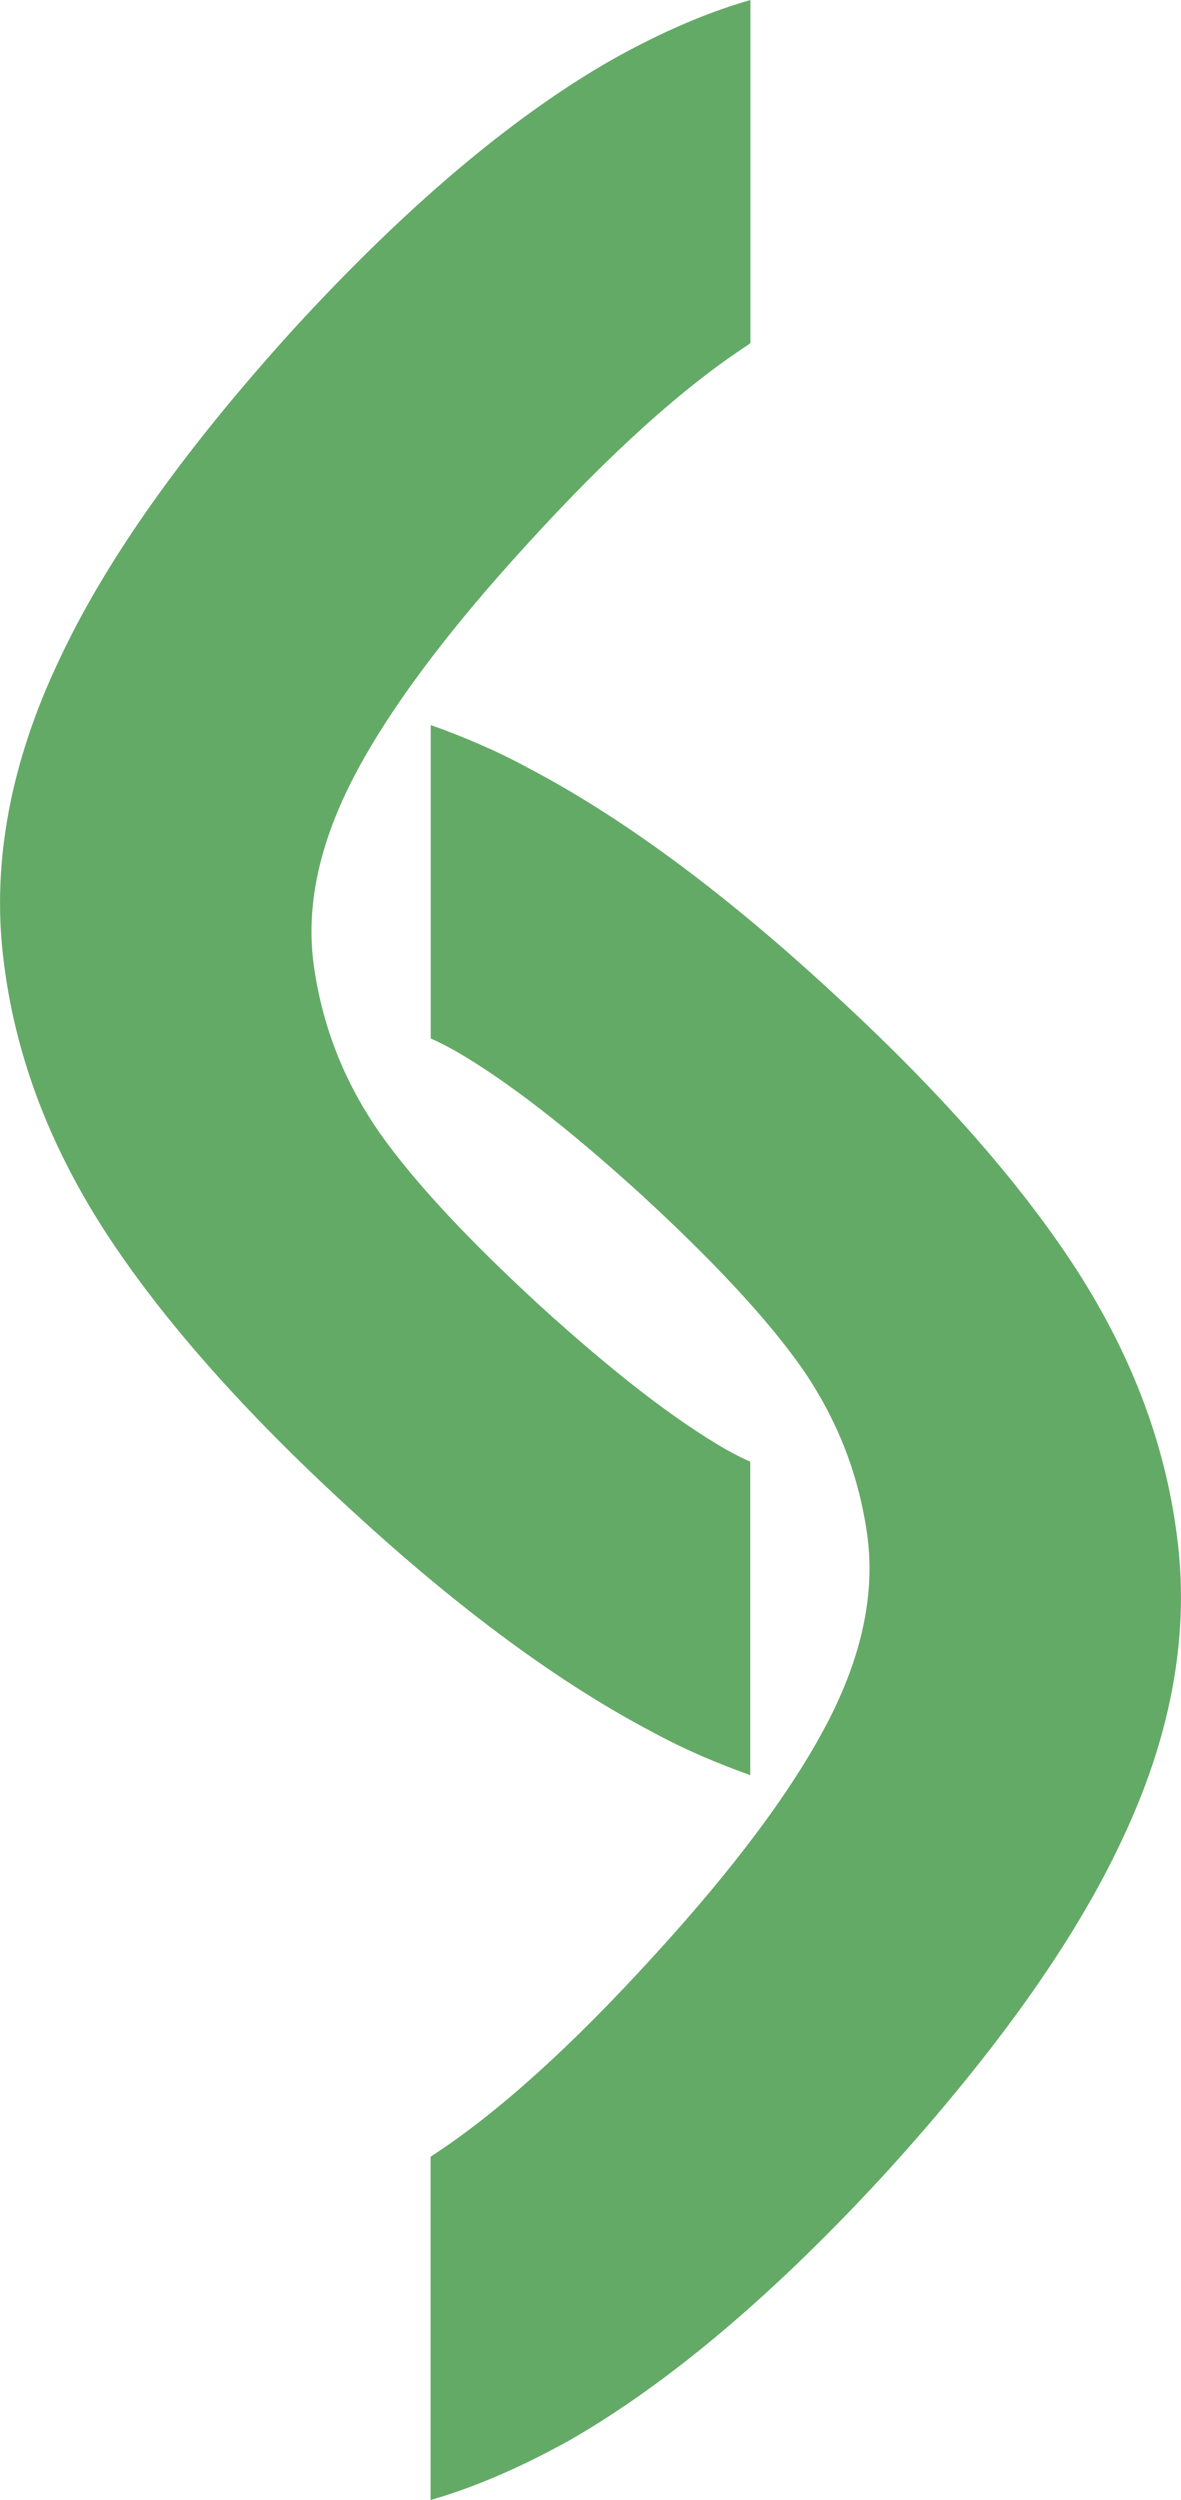 <?xml version="1.0" encoding="UTF-8"?> <svg xmlns="http://www.w3.org/2000/svg" xmlns:xlink="http://www.w3.org/1999/xlink" id="Layer_2" data-name="Layer 2" viewBox="0 0 77.84 164.69"><defs><style> .cls-1 { clip-path: url(#clippath); } .cls-2 { fill: none; } .cls-2, .cls-3 { stroke-width: 0px; } .cls-3 { fill: #64aa67; } </style><clipPath id="clippath"><rect class="cls-2" width="77.84" height="164.69"></rect></clipPath></defs><g id="Layer_1-2" data-name="Layer 1"><g class="cls-1"><path class="cls-3" d="m23.34,51.14c-2.3,4.42-3.22,8.59-2.64,12.58.58,3.99,2.02,7.59,4.32,10.9,2.3,3.26,5.86,7.06,10.56,11.38,4.75,4.32,8.83,7.49,12.24,9.46.53.29,1.06.58,1.63.82v20.65c-2.16-.77-4.32-1.68-6.43-2.83-6.05-3.17-12.68-8.02-19.78-14.55-7.15-6.53-12.58-12.68-16.32-18.44-3.75-5.81-6-11.81-6.72-18.15-.72-6.29.53-12.82,3.7-19.49,3.12-6.67,8.31-13.92,15.41-21.75,7.35-8.02,14.36-13.97,20.98-17.76C43.41,2.21,46.43.87,49.46,0v22.61s-.1.05-.14.1c-4.27,2.78-9.12,7.15-14.55,13.11-5.28,5.76-9.12,10.9-11.43,15.32"></path><path class="cls-3" d="m54.5,113.55c2.3-4.42,3.22-8.59,2.64-12.58s-2.02-7.59-4.32-10.9c-2.3-3.26-5.86-7.06-10.56-11.38-4.75-4.32-8.83-7.49-12.24-9.46-.53-.29-1.06-.58-1.63-.82v-20.65c2.16.77,4.32,1.68,6.43,2.83,6.05,3.17,12.68,8.02,19.78,14.55,7.15,6.53,12.58,12.68,16.32,18.44,3.75,5.81,6,11.81,6.72,18.15.72,6.29-.53,12.82-3.7,19.49-3.12,6.67-8.31,13.92-15.41,21.75-7.35,8.02-14.36,13.97-20.98,17.77-3.12,1.73-6.15,3.07-9.17,3.94v-22.61s.1-.05.14-.1c4.27-2.78,9.12-7.15,14.55-13.11,5.28-5.76,9.12-10.9,11.43-15.32"></path></g></g></svg> 